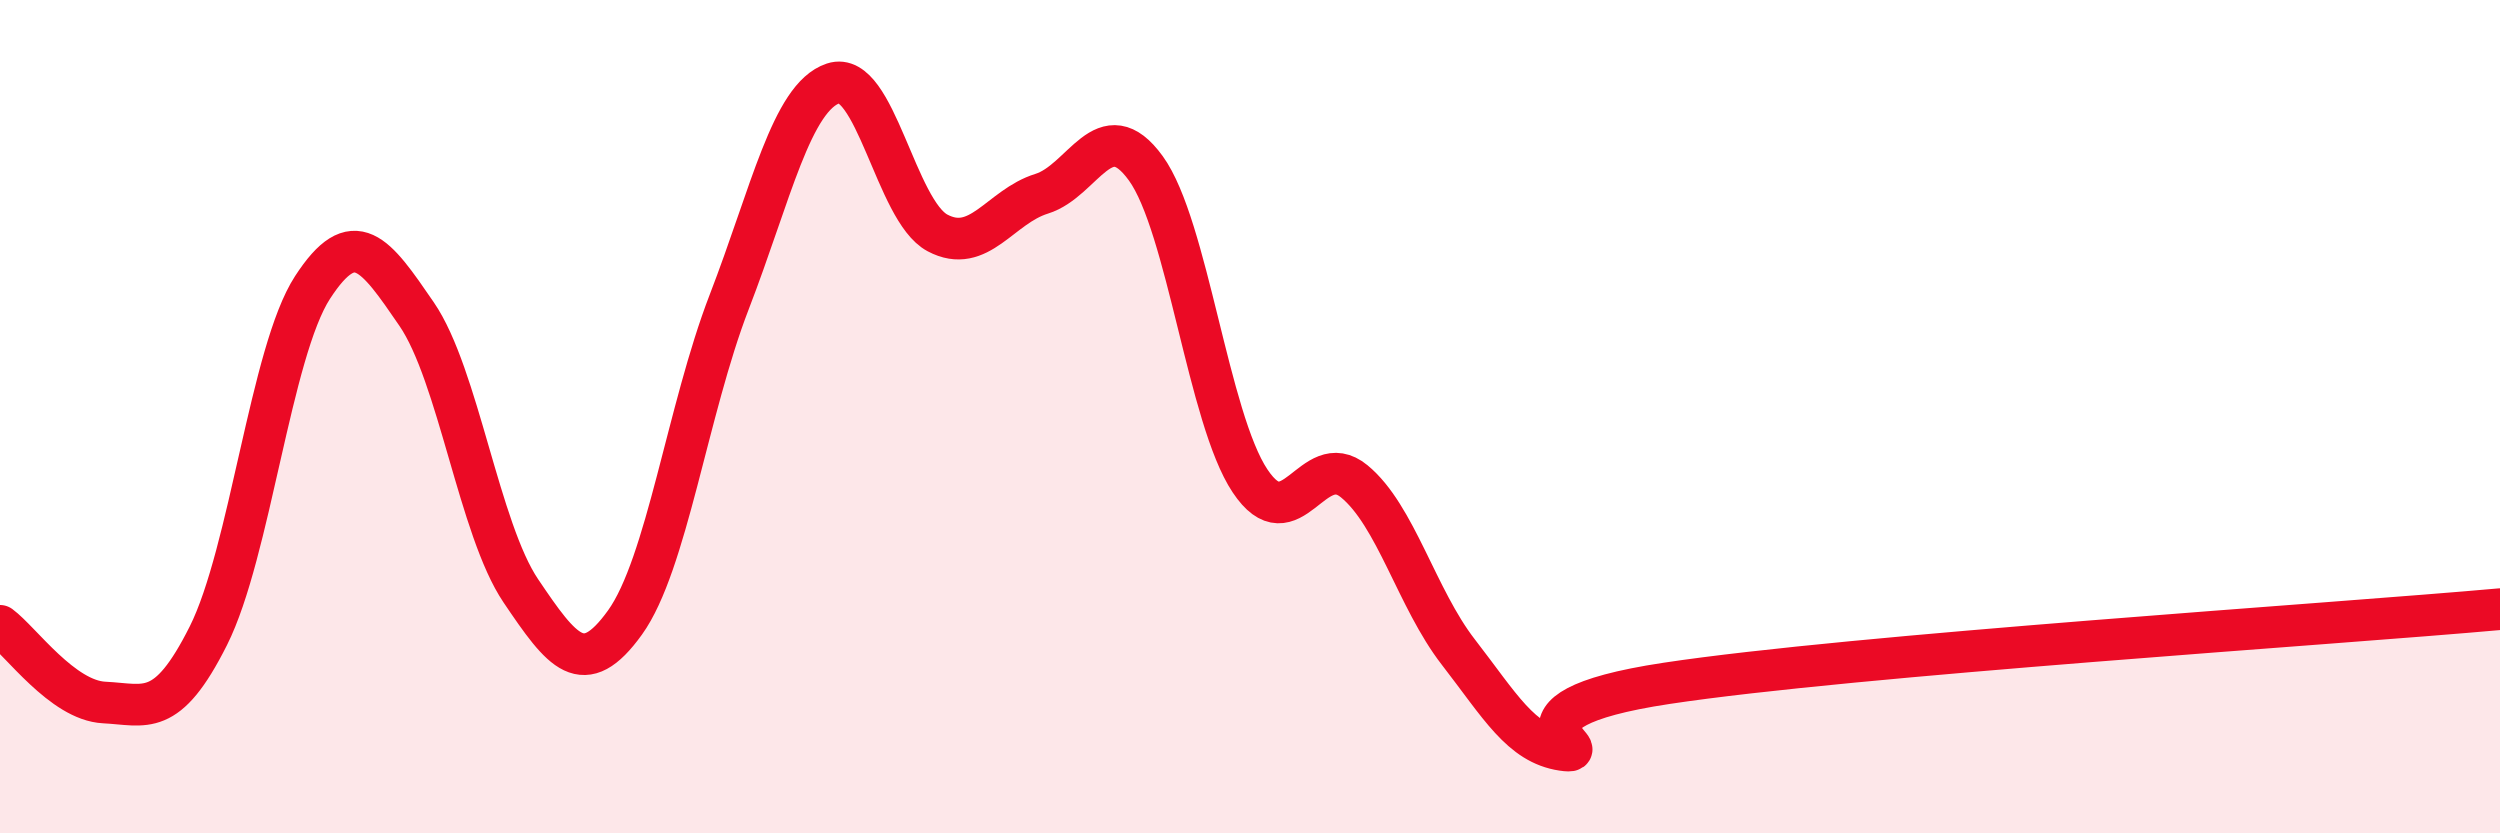 
    <svg width="60" height="20" viewBox="0 0 60 20" xmlns="http://www.w3.org/2000/svg">
      <path
        d="M 0,15.02 C 0.5,15.39 1.5,16.81 2.5,16.86 C 3.5,16.91 4,17.25 5,15.26 C 6,13.27 6.5,8.44 7.5,6.9 C 8.5,5.36 9,6.08 10,7.54 C 11,9 11.5,12.7 12.5,14.18 C 13.5,15.66 14,16.33 15,14.94 C 16,13.55 16.5,9.84 17.5,7.25 C 18.5,4.66 19,2.33 20,2 C 21,1.67 21.5,5.06 22.5,5.59 C 23.5,6.12 24,4.96 25,4.65 C 26,4.34 26.5,2.66 27.5,4.04 C 28.5,5.42 29,10.04 30,11.54 C 31,13.04 31.5,10.73 32.5,11.55 C 33.5,12.37 34,14.36 35,15.65 C 36,16.94 36.5,17.85 37.5,18 C 38.5,18.15 35.5,17.08 40,16.4 C 44.5,15.72 56,14.98 60,14.62L60 20L0 20Z"
        fill="#EB0A25"
        opacity="0.1"
        stroke-linecap="round"
        stroke-linejoin="round"
      />
      <path
        d="M 0,15.02 C 0.5,15.39 1.5,16.81 2.5,16.86 C 3.5,16.91 4,17.25 5,15.26 C 6,13.27 6.5,8.44 7.5,6.9 C 8.5,5.36 9,6.08 10,7.54 C 11,9 11.5,12.7 12.5,14.18 C 13.5,15.66 14,16.33 15,14.94 C 16,13.55 16.5,9.84 17.5,7.25 C 18.5,4.66 19,2.33 20,2 C 21,1.67 21.5,5.06 22.5,5.59 C 23.5,6.12 24,4.96 25,4.65 C 26,4.34 26.5,2.66 27.5,4.04 C 28.5,5.42 29,10.04 30,11.54 C 31,13.04 31.5,10.73 32.5,11.55 C 33.5,12.37 34,14.36 35,15.65 C 36,16.94 36.5,17.85 37.5,18 C 38.5,18.15 35.5,17.08 40,16.4 C 44.5,15.72 56,14.98 60,14.62"
        stroke="#EB0A25"
        stroke-width="1"
        fill="none"
        stroke-linecap="round"
        stroke-linejoin="round"
      />
    </svg>
  
